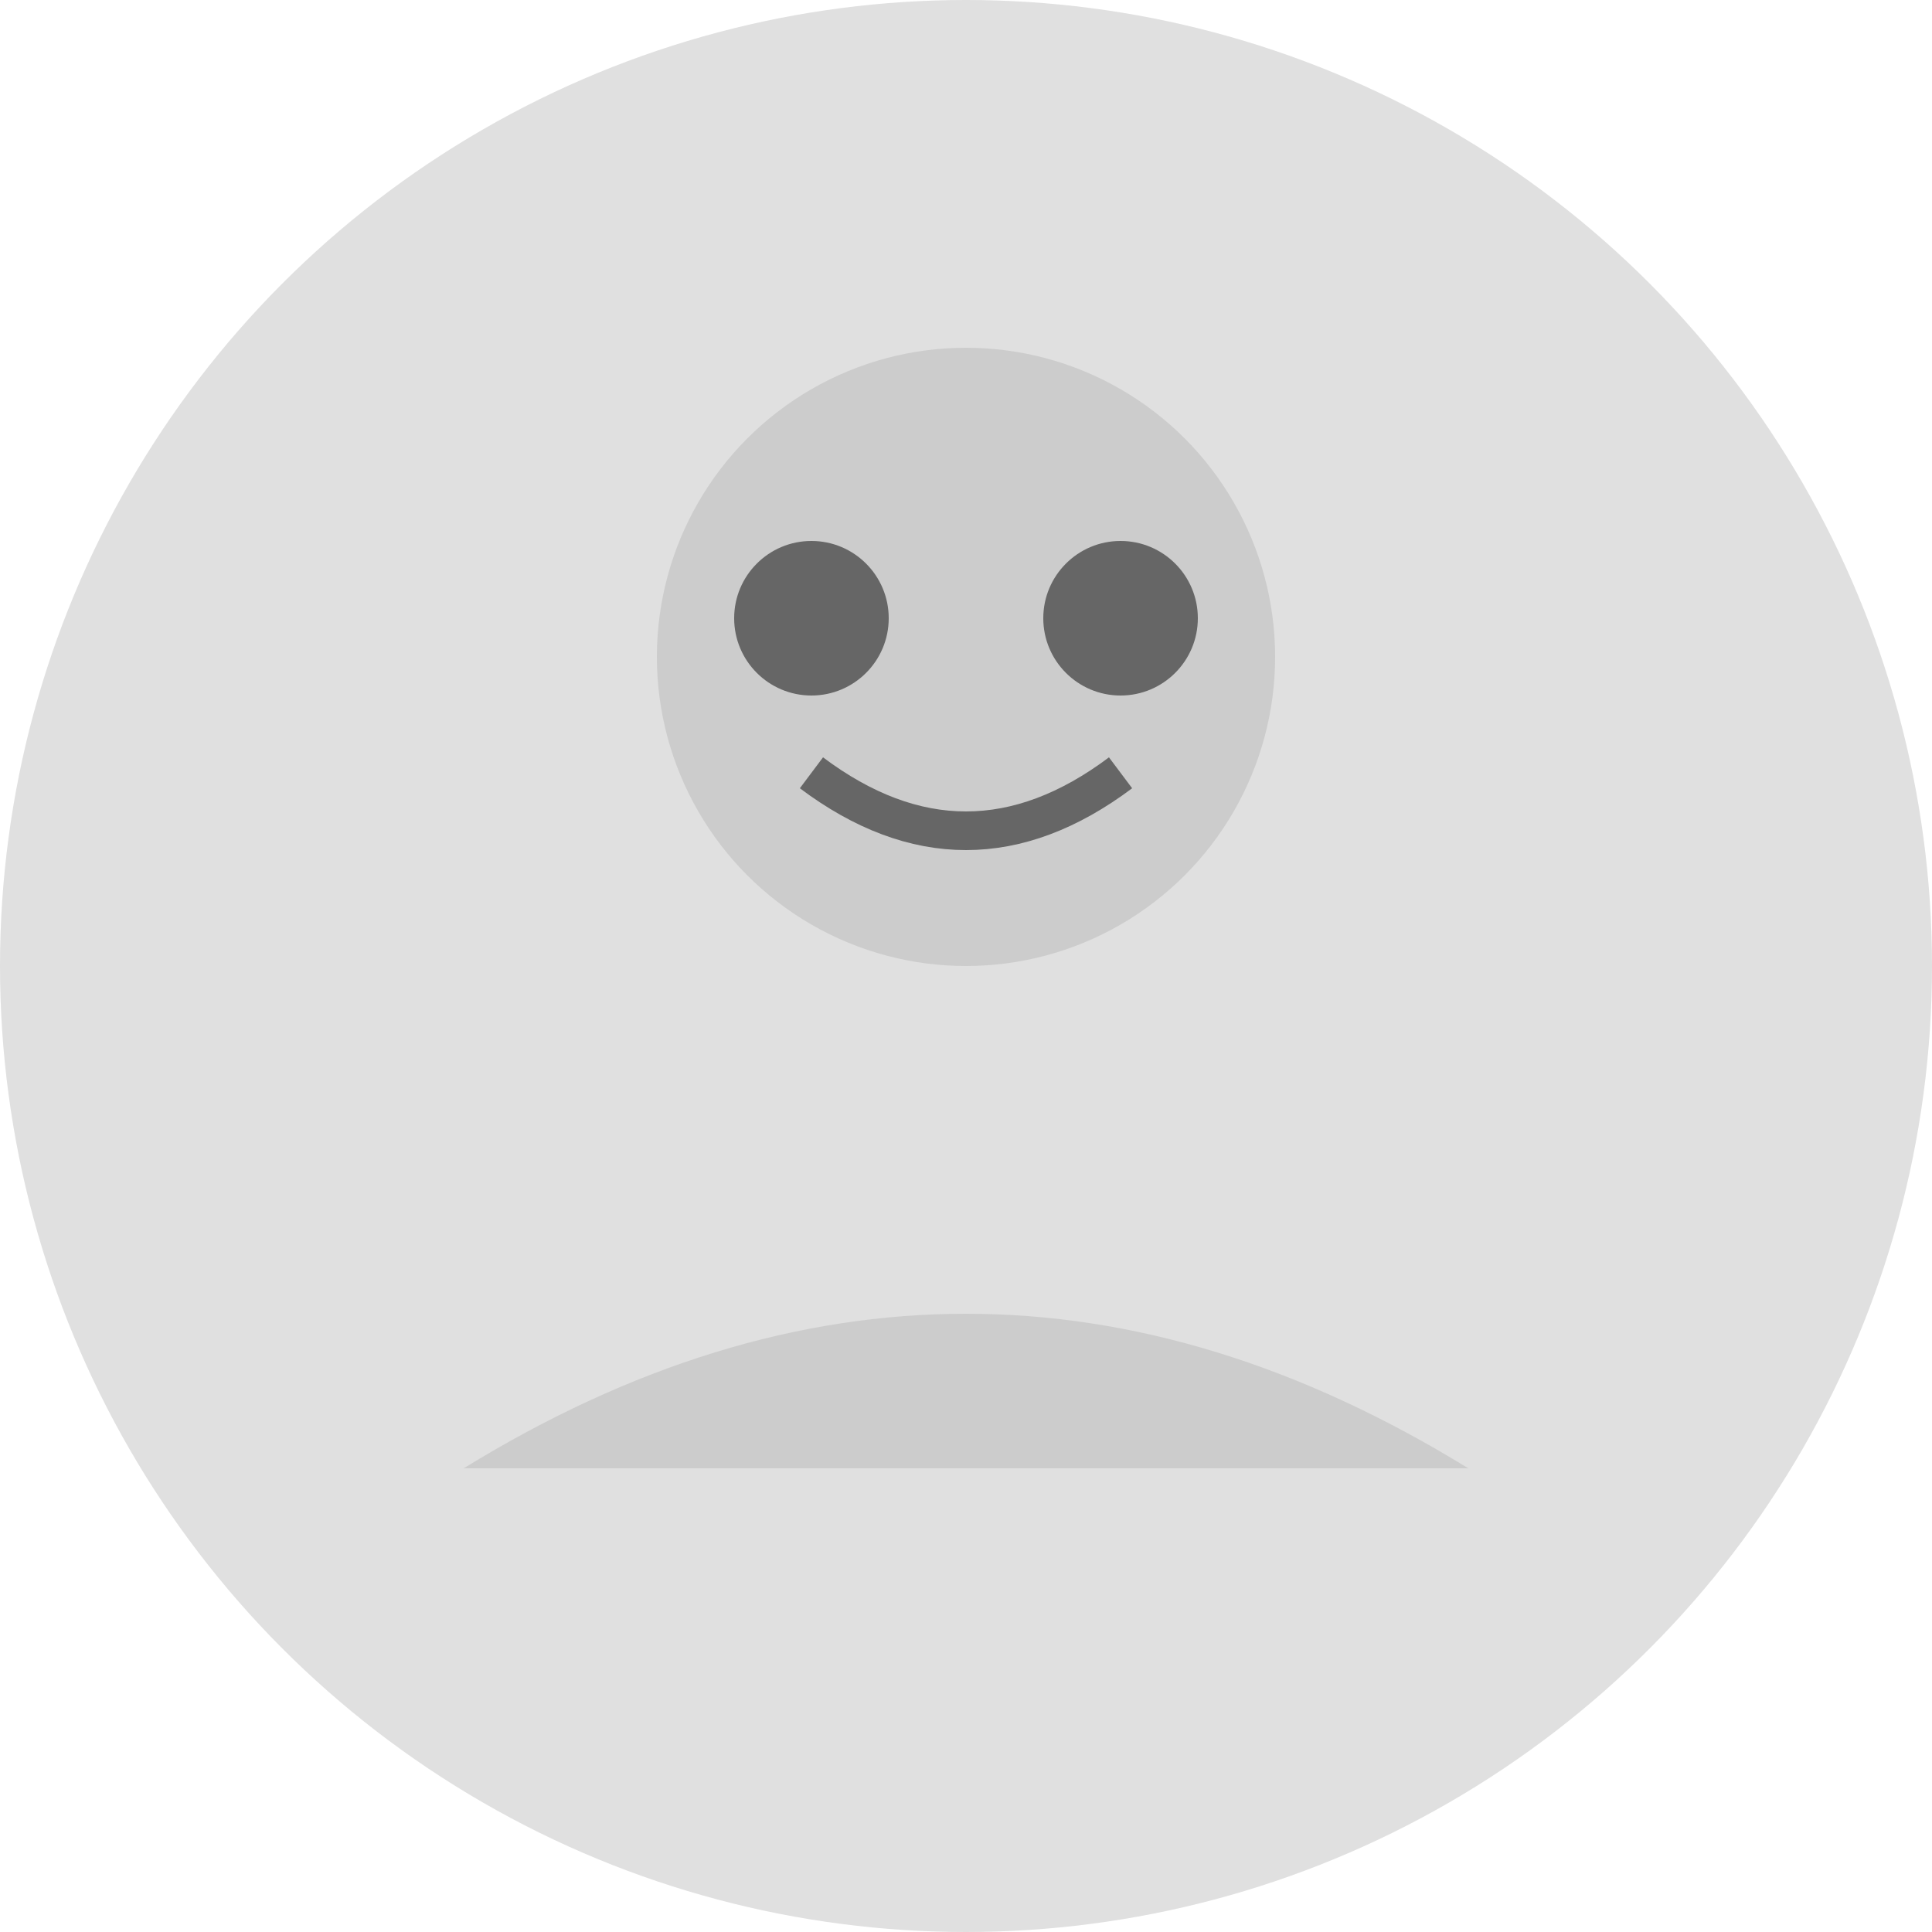 <svg xmlns="http://www.w3.org/2000/svg" width="50" height="50" viewBox="0 0 50 50">
  <circle cx="25" cy="25" r="25" fill="#e0e0e0"/>
  <circle cx="25" cy="17" r="8" fill="#cccccc"/>
  <path d="M 12 38 Q 25 30 38 38" fill="#cccccc"/>
  <circle cx="21" cy="16" r="2" fill="#666666"/>
  <circle cx="29" cy="16" r="2" fill="#666666"/>
  <path d="M 21 20 Q 25 23 29 20" stroke="#666666" stroke-width="1" fill="none"/>
</svg>
